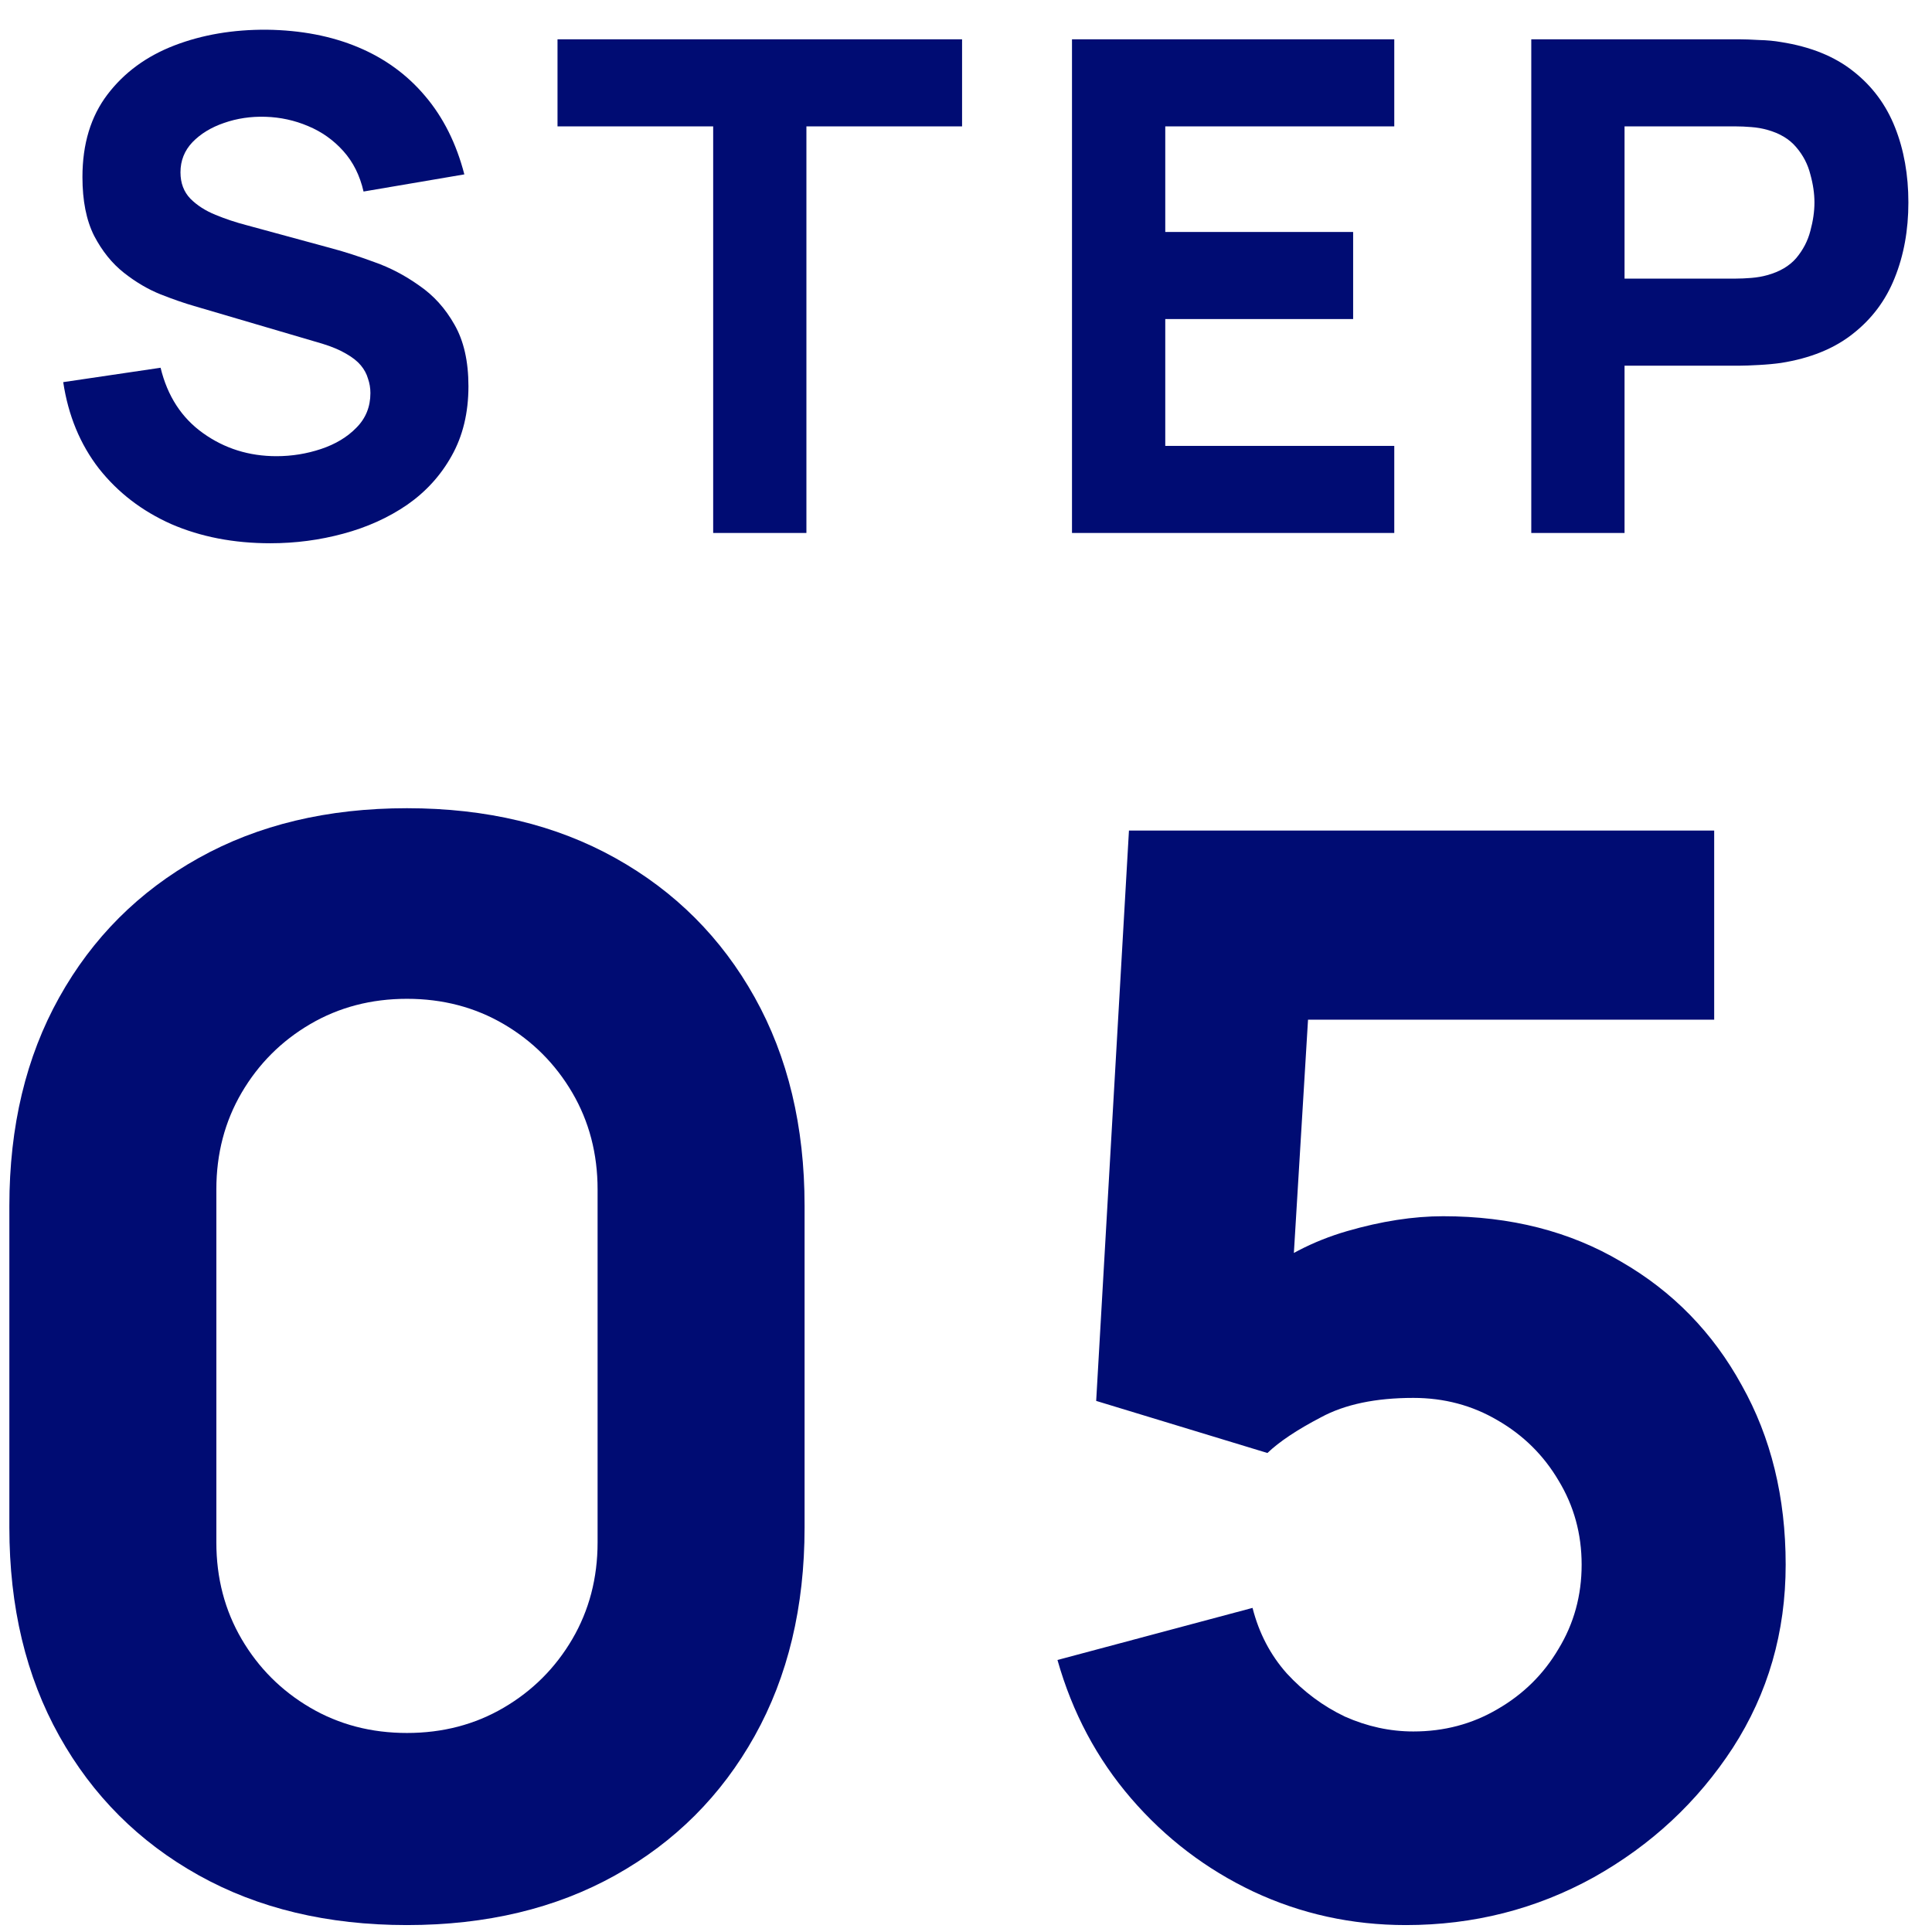<svg width="58" height="58" viewBox="0 0 58 58" fill="none" xmlns="http://www.w3.org/2000/svg">
<path d="M8.115 16.309C7.017 16.309 6.025 16.117 5.14 15.733C4.262 15.342 3.538 14.786 2.969 14.065C2.406 13.338 2.049 12.474 1.898 11.472L4.821 11.04C5.027 11.89 5.453 12.546 6.098 13.005C6.742 13.465 7.477 13.695 8.3 13.695C8.76 13.695 9.206 13.623 9.638 13.479C10.07 13.335 10.424 13.122 10.698 12.841C10.979 12.559 11.12 12.213 11.12 11.801C11.12 11.65 11.096 11.506 11.048 11.369C11.007 11.225 10.935 11.091 10.832 10.968C10.729 10.844 10.581 10.727 10.389 10.618C10.204 10.508 9.967 10.408 9.679 10.319L5.83 9.187C5.542 9.105 5.206 8.988 4.821 8.837C4.444 8.686 4.077 8.47 3.72 8.189C3.363 7.907 3.065 7.537 2.825 7.077C2.591 6.611 2.475 6.024 2.475 5.317C2.475 4.322 2.725 3.496 3.226 2.837C3.727 2.178 4.396 1.688 5.233 1.365C6.07 1.043 6.996 0.885 8.012 0.892C9.034 0.906 9.947 1.081 10.749 1.417C11.552 1.753 12.225 2.243 12.767 2.888C13.309 3.527 13.7 4.309 13.94 5.235L10.914 5.75C10.804 5.269 10.602 4.864 10.307 4.535C10.012 4.206 9.659 3.955 9.247 3.784C8.842 3.612 8.417 3.52 7.971 3.506C7.532 3.492 7.116 3.554 6.725 3.691C6.341 3.822 6.025 4.014 5.778 4.268C5.538 4.521 5.418 4.823 5.418 5.173C5.418 5.496 5.518 5.76 5.717 5.966C5.916 6.165 6.166 6.326 6.468 6.449C6.77 6.573 7.079 6.676 7.394 6.758L9.967 7.458C10.351 7.561 10.777 7.698 11.243 7.87C11.71 8.034 12.156 8.268 12.581 8.57C13.014 8.865 13.367 9.256 13.642 9.743C13.923 10.23 14.063 10.848 14.063 11.595C14.063 12.391 13.895 13.088 13.559 13.685C13.23 14.275 12.784 14.765 12.221 15.156C11.659 15.541 11.021 15.829 10.307 16.021C9.6 16.213 8.869 16.309 8.115 16.309Z" fill="#000C73"/>
<path d="M21.41 16V3.794H16.737V1.18H28.882V3.794H24.209V16H21.41Z" fill="#000C73"/>
<path d="M32.182 16V1.18H41.857V3.794H34.982V6.964H40.622V9.578H34.982V13.386H41.857V16H32.182Z" fill="#000C73"/>
<path d="M45.97 16V1.18H52.228C52.372 1.18 52.564 1.187 52.804 1.201C53.051 1.207 53.271 1.228 53.463 1.262C54.348 1.4 55.072 1.691 55.634 2.137C56.204 2.583 56.622 3.146 56.89 3.825C57.157 4.497 57.291 5.249 57.291 6.079C57.291 6.909 57.154 7.664 56.88 8.343C56.612 9.016 56.194 9.575 55.624 10.021C55.061 10.467 54.341 10.758 53.463 10.896C53.271 10.923 53.051 10.944 52.804 10.957C52.557 10.971 52.365 10.978 52.228 10.978H48.77V16H45.97ZM48.77 8.364H52.104C52.248 8.364 52.406 8.357 52.578 8.343C52.749 8.329 52.907 8.302 53.051 8.261C53.428 8.158 53.72 7.986 53.926 7.746C54.132 7.499 54.272 7.228 54.348 6.933C54.43 6.631 54.471 6.347 54.471 6.079C54.471 5.811 54.43 5.53 54.348 5.235C54.272 4.933 54.132 4.662 53.926 4.422C53.72 4.175 53.428 4 53.051 3.897C52.907 3.856 52.749 3.828 52.578 3.815C52.406 3.801 52.248 3.794 52.104 3.794H48.77V8.364Z" fill="#000C73"/>
<path d="M12.217 57.792C9.833 57.792 7.747 57.293 5.959 56.294C4.171 55.296 2.777 53.903 1.779 52.114C0.78 50.326 0.281 48.24 0.281 45.856V36.199C0.281 33.815 0.78 31.729 1.779 29.941C2.777 28.152 4.171 26.759 5.959 25.761C7.747 24.762 9.833 24.263 12.217 24.263C14.602 24.263 16.688 24.762 18.476 25.761C20.264 26.759 21.658 28.152 22.656 29.941C23.654 31.729 24.154 33.815 24.154 36.199V45.856C24.154 48.24 23.654 50.326 22.656 52.114C21.658 53.903 20.264 55.296 18.476 56.294C16.688 57.293 14.602 57.792 12.217 57.792ZM12.217 52.025C13.29 52.025 14.259 51.772 15.123 51.265C15.988 50.758 16.673 50.073 17.18 49.209C17.686 48.344 17.94 47.376 17.94 46.303V35.708C17.94 34.635 17.686 33.666 17.18 32.802C16.673 31.938 15.988 31.252 15.123 30.745C14.259 30.239 13.29 29.985 12.217 29.985C11.145 29.985 10.176 30.239 9.312 30.745C8.447 31.252 7.762 31.938 7.255 32.802C6.749 33.666 6.495 34.635 6.495 35.708V46.303C6.495 47.376 6.749 48.344 7.255 49.209C7.762 50.073 8.447 50.758 9.312 51.265C10.176 51.772 11.145 52.025 12.217 52.025Z" fill="#000C73"/>
<path d="M42.207 57.792C40.583 57.792 39.055 57.457 37.625 56.786C36.209 56.115 34.987 55.184 33.959 53.992C32.931 52.8 32.193 51.414 31.746 49.834L37.602 48.27C37.796 49.03 38.139 49.685 38.63 50.237C39.137 50.788 39.718 51.22 40.374 51.533C41.044 51.831 41.73 51.98 42.43 51.98C43.354 51.98 44.196 51.757 44.956 51.31C45.731 50.863 46.342 50.259 46.789 49.499C47.251 48.739 47.482 47.897 47.482 46.973C47.482 46.049 47.251 45.208 46.789 44.447C46.342 43.688 45.731 43.084 44.956 42.637C44.196 42.19 43.354 41.966 42.43 41.966C41.298 41.966 40.374 42.16 39.659 42.547C38.943 42.92 38.407 43.278 38.049 43.62L32.908 42.056L33.892 24.934H51.461V30.611H37.245L39.39 28.6L38.72 39.642L37.692 38.39C38.496 37.734 39.413 37.257 40.441 36.959C41.469 36.661 42.43 36.512 43.325 36.512C45.351 36.512 47.132 36.967 48.667 37.876C50.217 38.77 51.423 40.007 52.288 41.586C53.167 43.151 53.607 44.947 53.607 46.973C53.607 49 53.078 50.833 52.02 52.472C50.962 54.096 49.568 55.393 47.84 56.361C46.111 57.315 44.233 57.792 42.207 57.792Z" fill="#000C73"/>
</svg>
